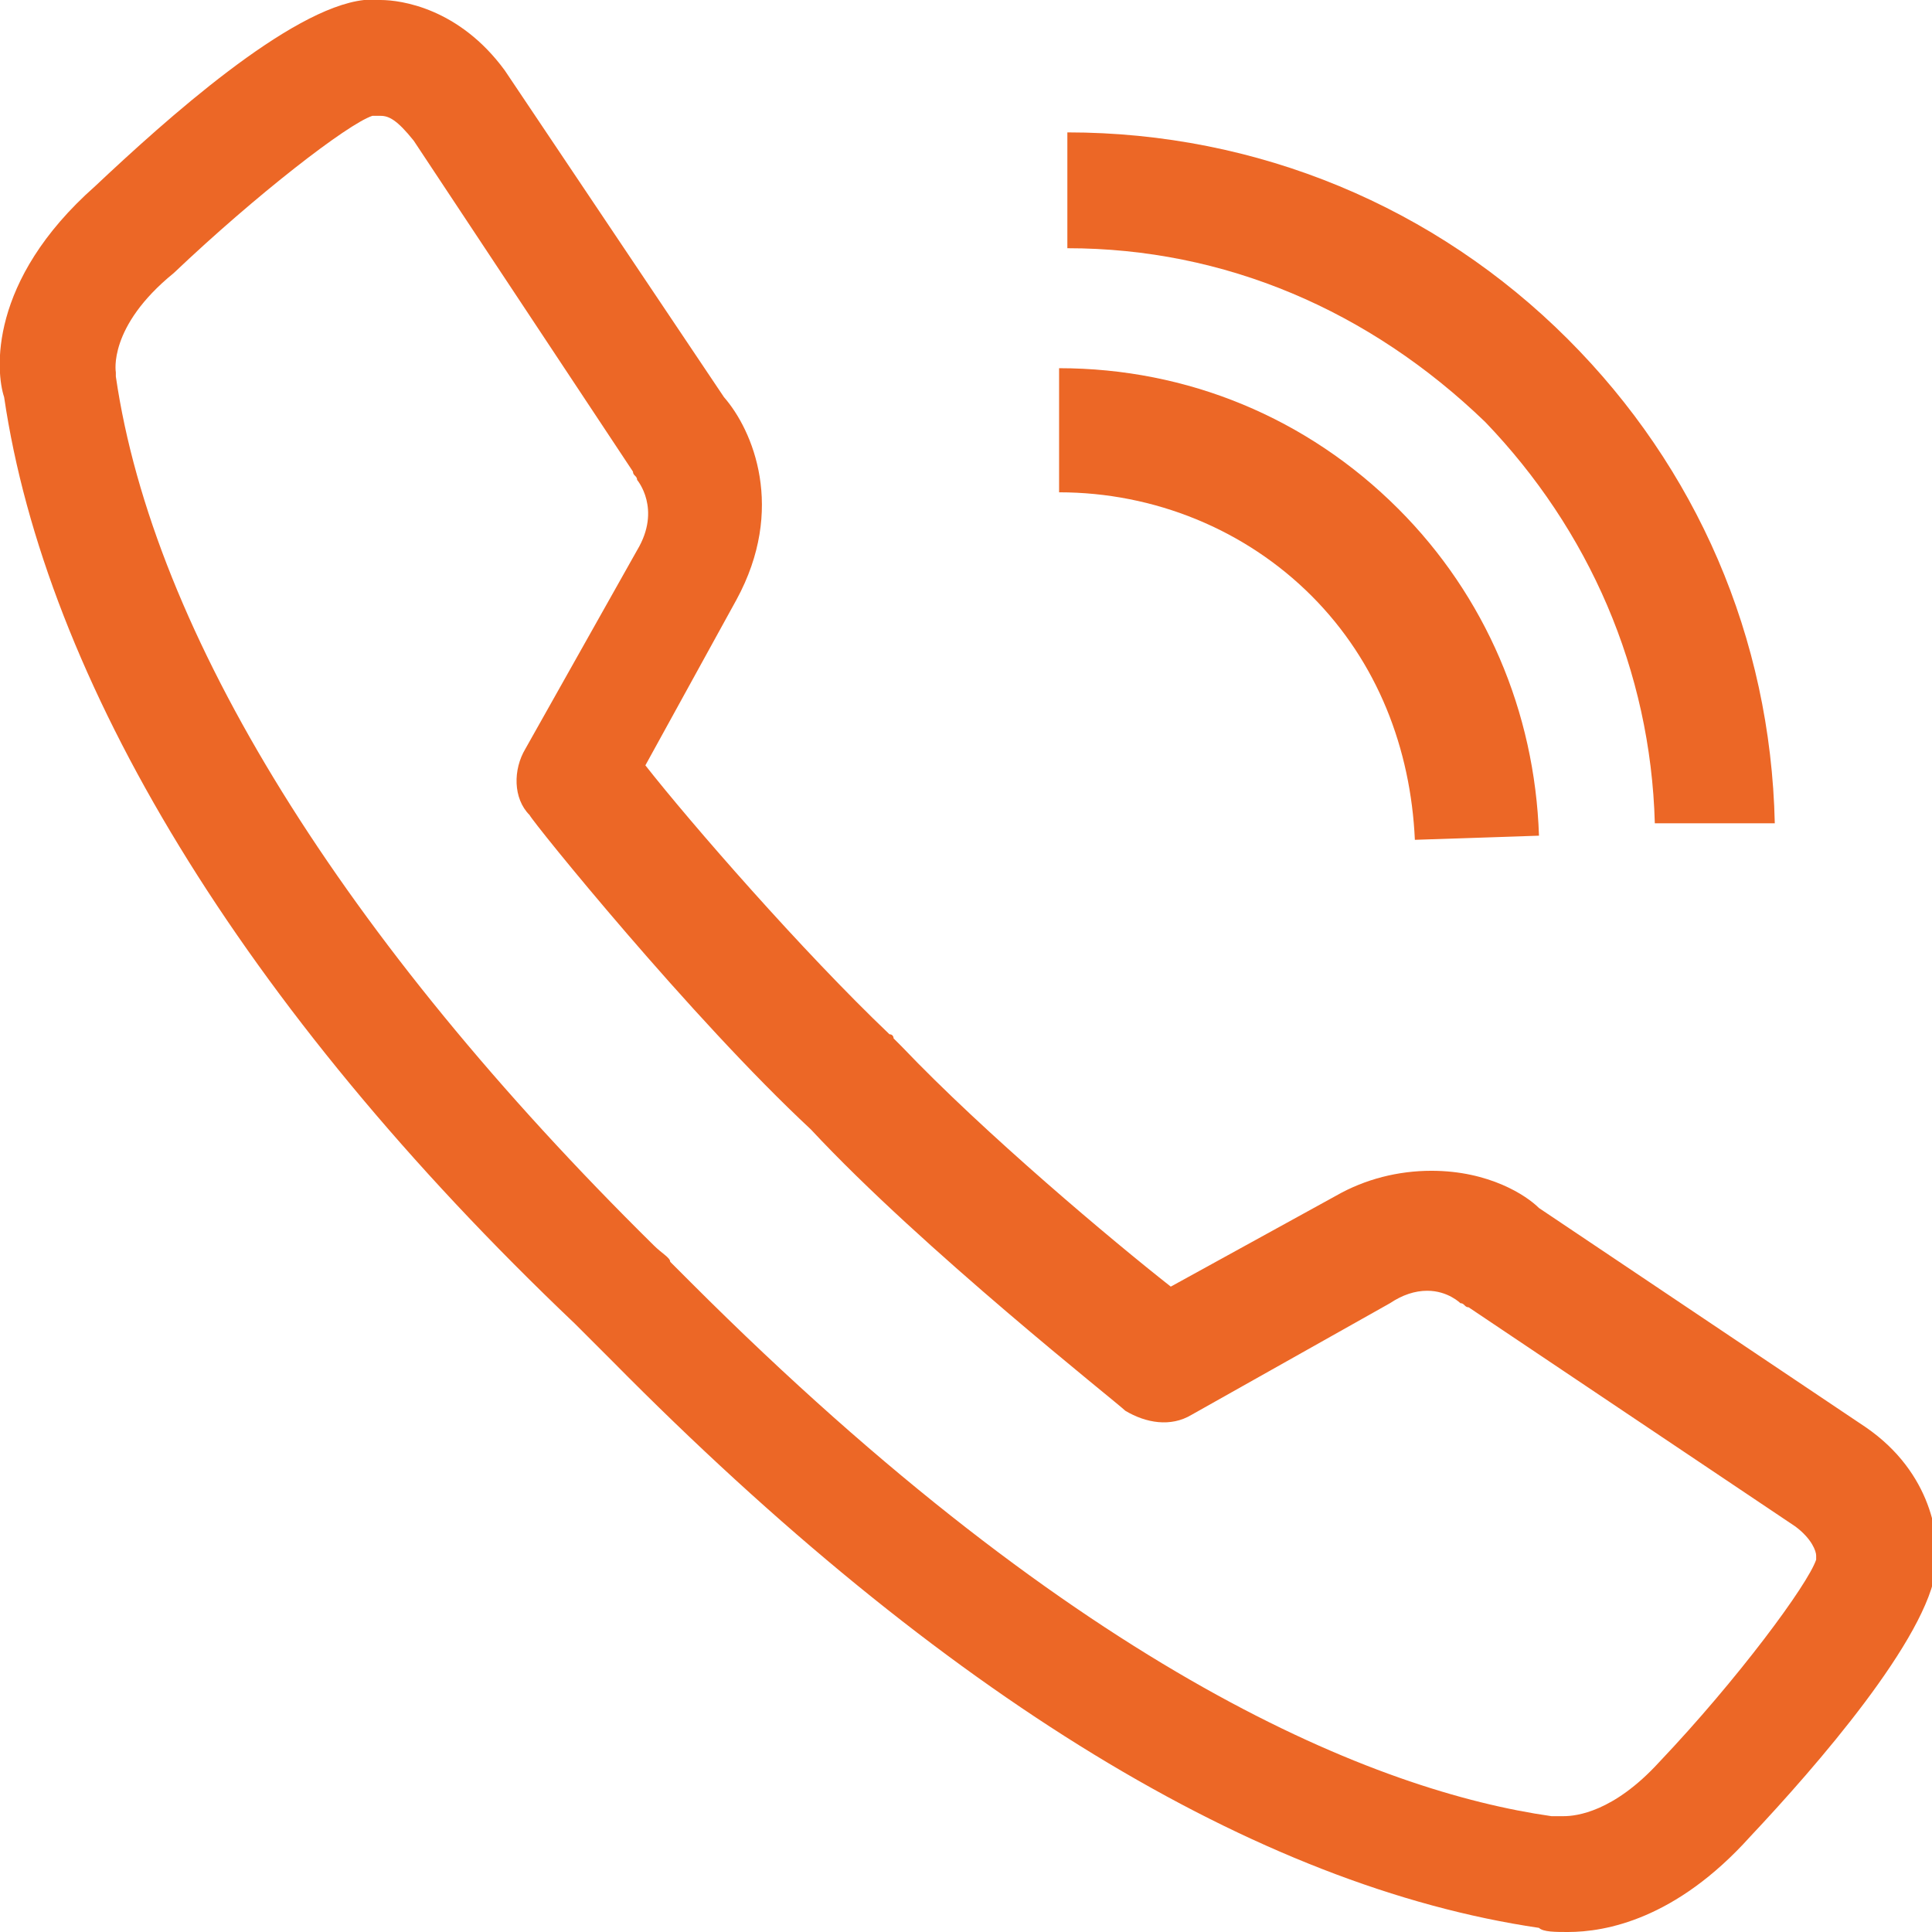 <?xml version="1.0" encoding="utf-8"?>
<!-- Generator: Adobe Illustrator 23.0.1, SVG Export Plug-In . SVG Version: 6.00 Build 0)  -->
<svg version="1.1" id="Calque_1" xmlns="http://www.w3.org/2000/svg" xmlns:xlink="http://www.w3.org/1999/xlink" x="0px" y="0px"
	 viewBox="0 0 46.7 46.7" style="enable-background:new 0 0 46.7 46.7;" xml:space="preserve">
<style type="text/css">
	.st0{fill:#EC6726;}
</style>
<g>
	<g>
		<g>
			<path class="st0" d="M37.9,46.7L37.9,46.7c-0.3,0-0.6,0-0.7-0.1c-6.8-1-14.4-5.6-22.4-13.7c-0.2-0.2-0.4-0.4-0.5-0.5
				c0,0,0,0-0.1-0.1c-0.1-0.1-0.2-0.2-0.3-0.3C5.8,24.3,1.1,16.4,0.1,9.6C-0.1,9-0.3,6.8,2.3,4.5C4,2.9,7,0.2,8.8,0C8.9,0,9,0,9.2,0
				c0.5,0,1.9,0.2,3,1.7l5.3,7.9c0.7,0.8,1.5,2.7,0.3,4.9l-2.2,4c1.1,1.4,3.8,4.5,5.9,6.5c0.1,0,0.1,0.1,0.1,0.1
				c0.1,0.1,0.1,0.1,0.2,0.2c2,2.1,5.1,4.7,6.5,5.8l4-2.2c0.7-0.4,1.5-0.6,2.3-0.6c1.4,0,2.3,0.6,2.6,0.9l7.9,5.3
				c1.6,1.1,1.8,2.7,1.7,3.4c-0.2,1.7-2.9,4.8-4.5,6.5C40.5,46.4,38.8,46.7,37.9,46.7z M16.2,30.5c0.1,0.1,0.3,0.3,0.5,0.5
				c9.5,9.5,16.6,12.3,20.8,12.9c0.1,0,0.1,0,0.2,0c0,0,0,0,0.1,0c0.3,0,1.2-0.1,2.3-1.3c1.9-2,3.6-4.3,3.8-4.9c0-0.1,0-0.1,0-0.1
				c0-0.1-0.1-0.4-0.5-0.7l-7.9-5.3c-0.1,0-0.1-0.1-0.2-0.1c0,0,0,0,0,0c0,0-0.3-0.3-0.8-0.3c-0.3,0-0.6,0.1-0.9,0.3l-4.8,2.7
				c-0.5,0.3-1.1,0.2-1.6-0.1c-0.2-0.2-4.9-3.9-7.6-6.8c0,0,0,0,0,0c-2.9-2.7-6.7-7.4-6.8-7.6c-0.4-0.4-0.4-1.1-0.1-1.6l2.7-4.8
				c0.6-1,0-1.7,0-1.7c0-0.1-0.1-0.1-0.1-0.2l-5.3-8C9.6,2.9,9.4,2.8,9.2,2.8c-0.1,0-0.1,0-0.2,0c0,0,0,0,0,0C8.4,3,6.2,4.7,4.2,6.6
				C2.6,7.9,2.8,9,2.8,9c0,0.1,0,0.1,0,0.1c0.9,6.2,5.5,13.6,13,21C16,30.3,16.2,30.4,16.2,30.5z"/>
		</g>
		<g>
			<path class="st0" d="M34.2,20.3c-0.1-2.2-0.9-4.3-2.5-5.9c-1.6-1.6-3.8-2.5-6.1-2.5h0V8.9l0,0c3.1,0,6,1.2,8.2,3.4
				c2.1,2.1,3.3,4.9,3.4,7.9L34.2,20.3z"/>
		</g>
		<g>
			<path class="st0" d="M40,19.9c-0.1-3.7-1.6-7.1-4.1-9.7C33.1,7.5,29.6,6,25.8,6h0V3.2l0,0c4.6,0,8.9,1.8,12.1,5
				c3.1,3.1,4.9,7.2,5,11.7L40,19.9z"/>
		</g>
	</g>
</g>
</svg>
